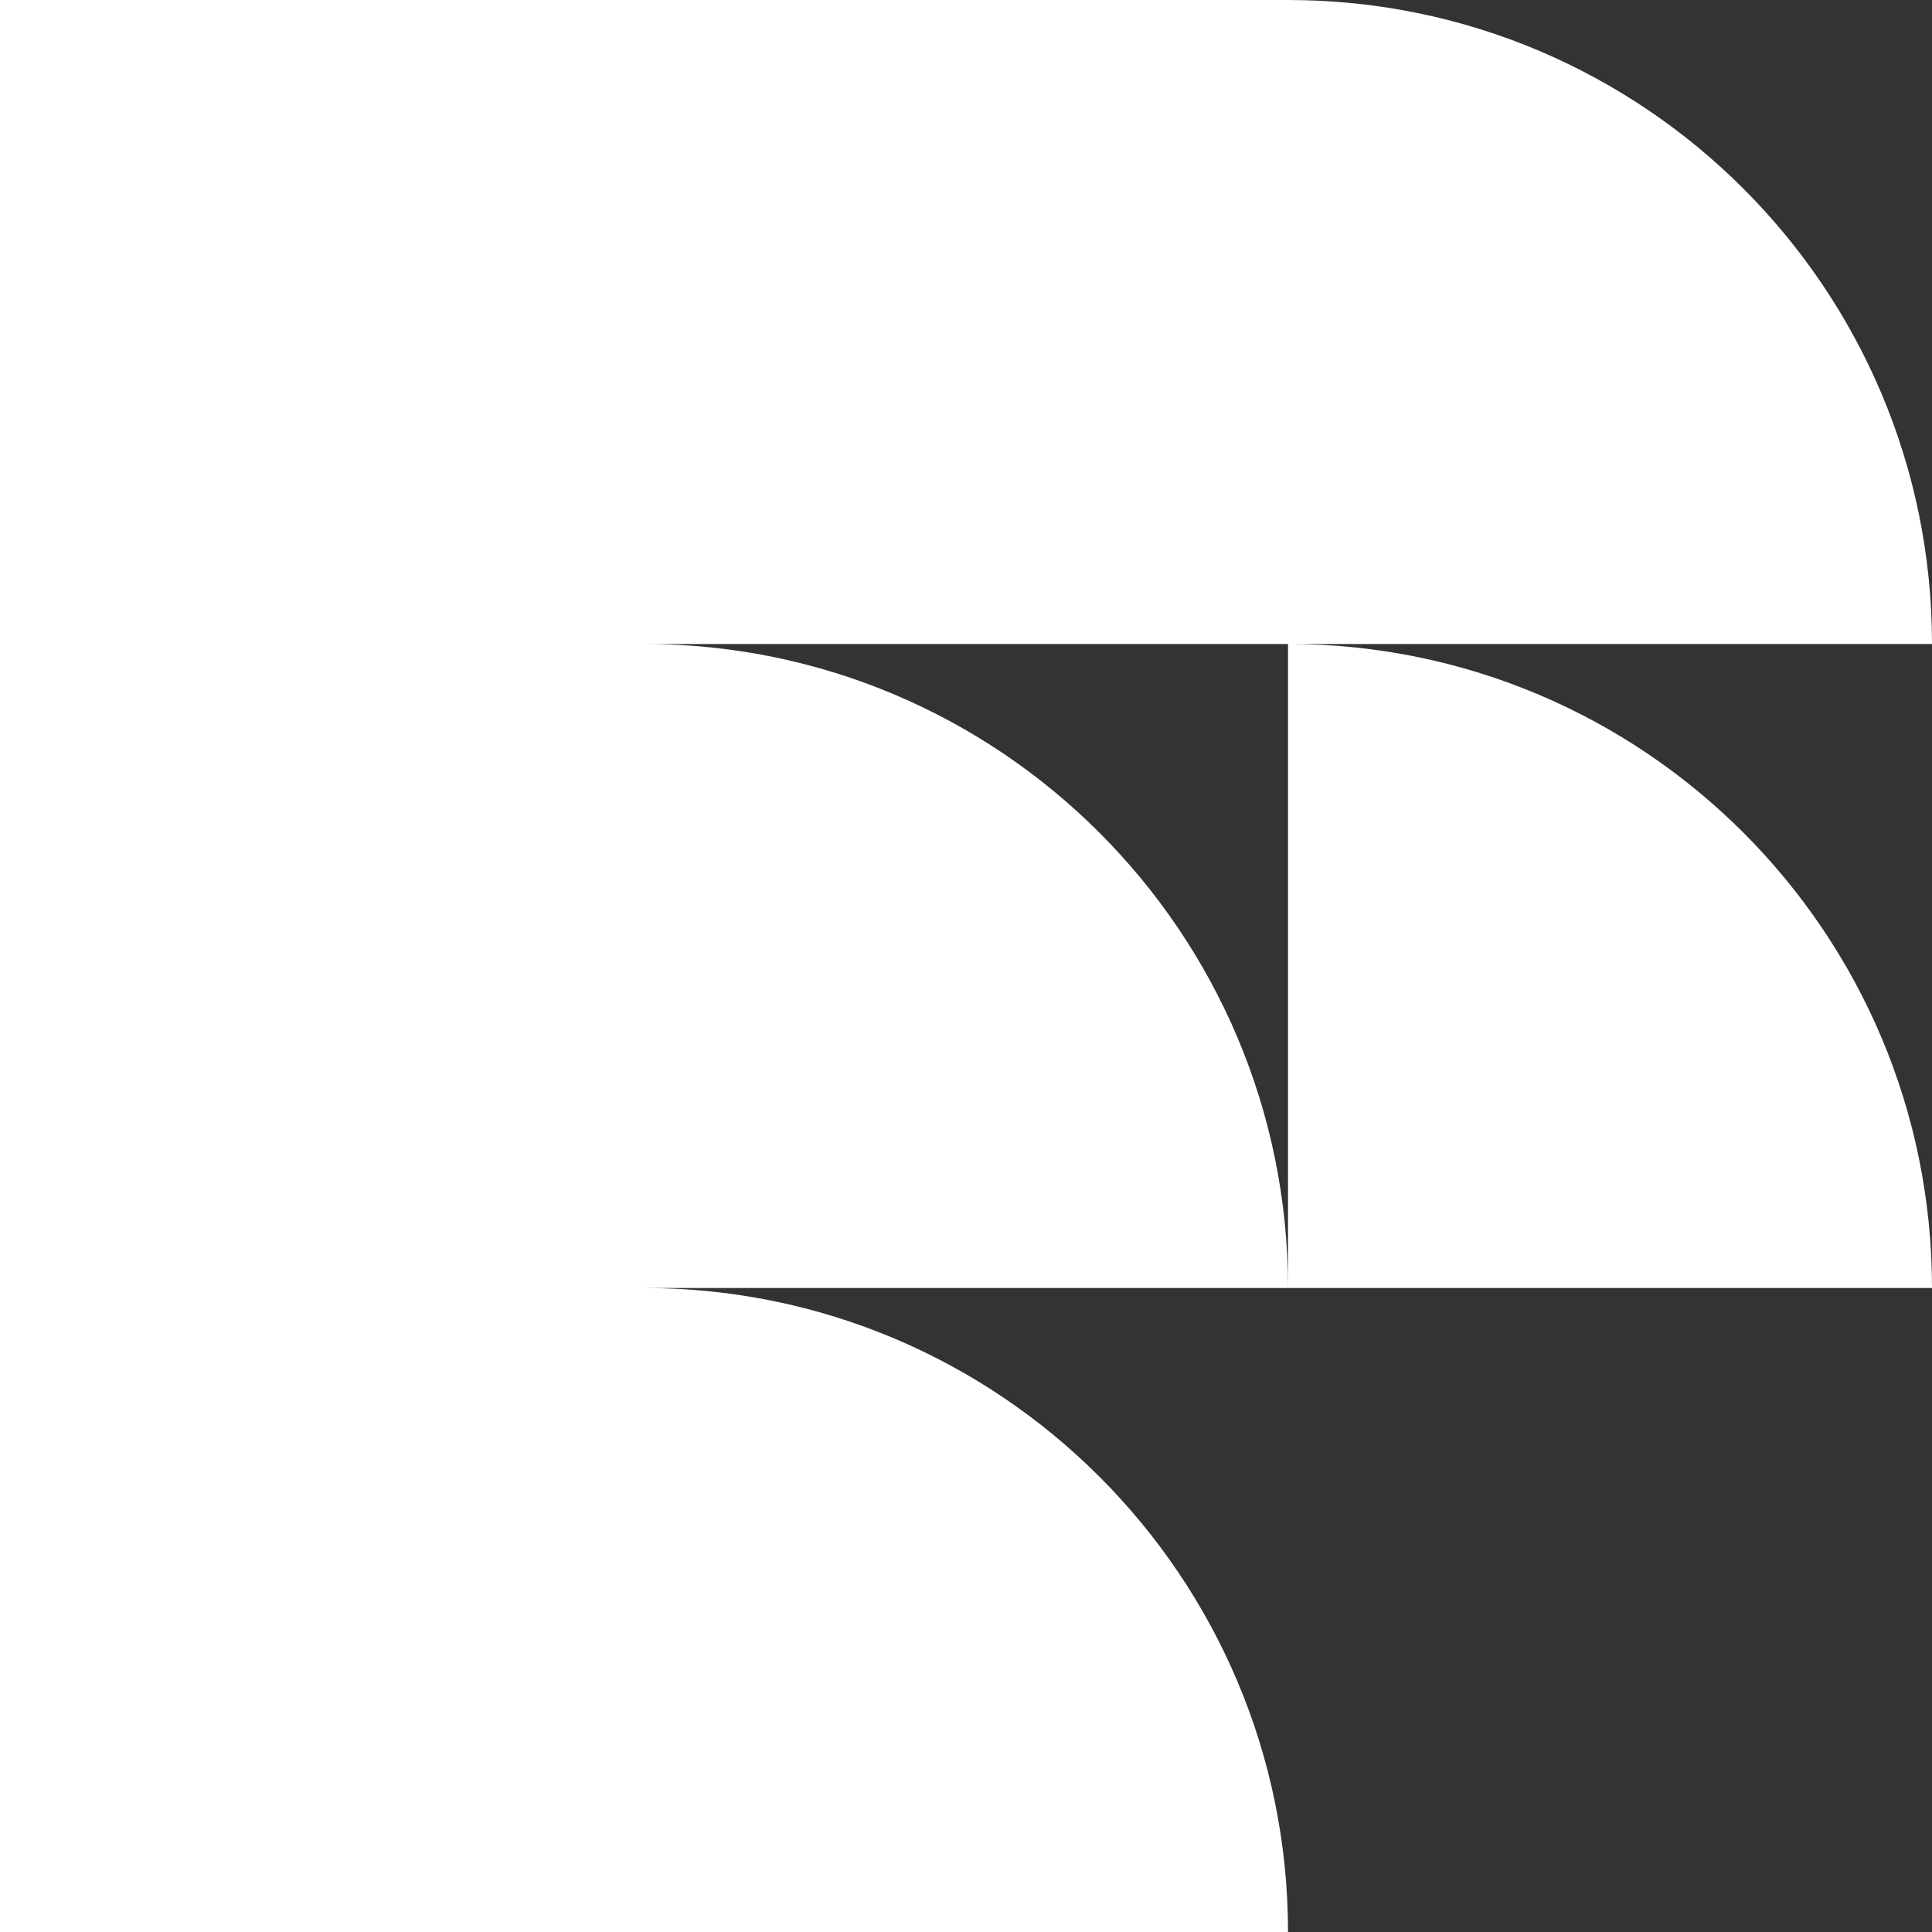 <svg width="40" height="40" viewBox="0 0 40 40" fill="none" xmlns="http://www.w3.org/2000/svg">
<rect x="0" y="0" width="40" height="40" fill="#333333" stroke="none"/>
<path fill-rule="evenodd" clip-rule="evenodd" d="M13.333 0H0V13.333V26.667V40H13.333H26.667C26.667 32.637 20.697 26.667 13.333 26.667H26.667H40C40 19.305 34.033 13.336 26.672 13.333H40C40 5.97 34.03 0 26.667 0H13.333ZM26.667 26.667C26.667 19.305 20.699 13.336 13.338 13.333H26.667V26.667Z" fill="white"/>
</svg>
